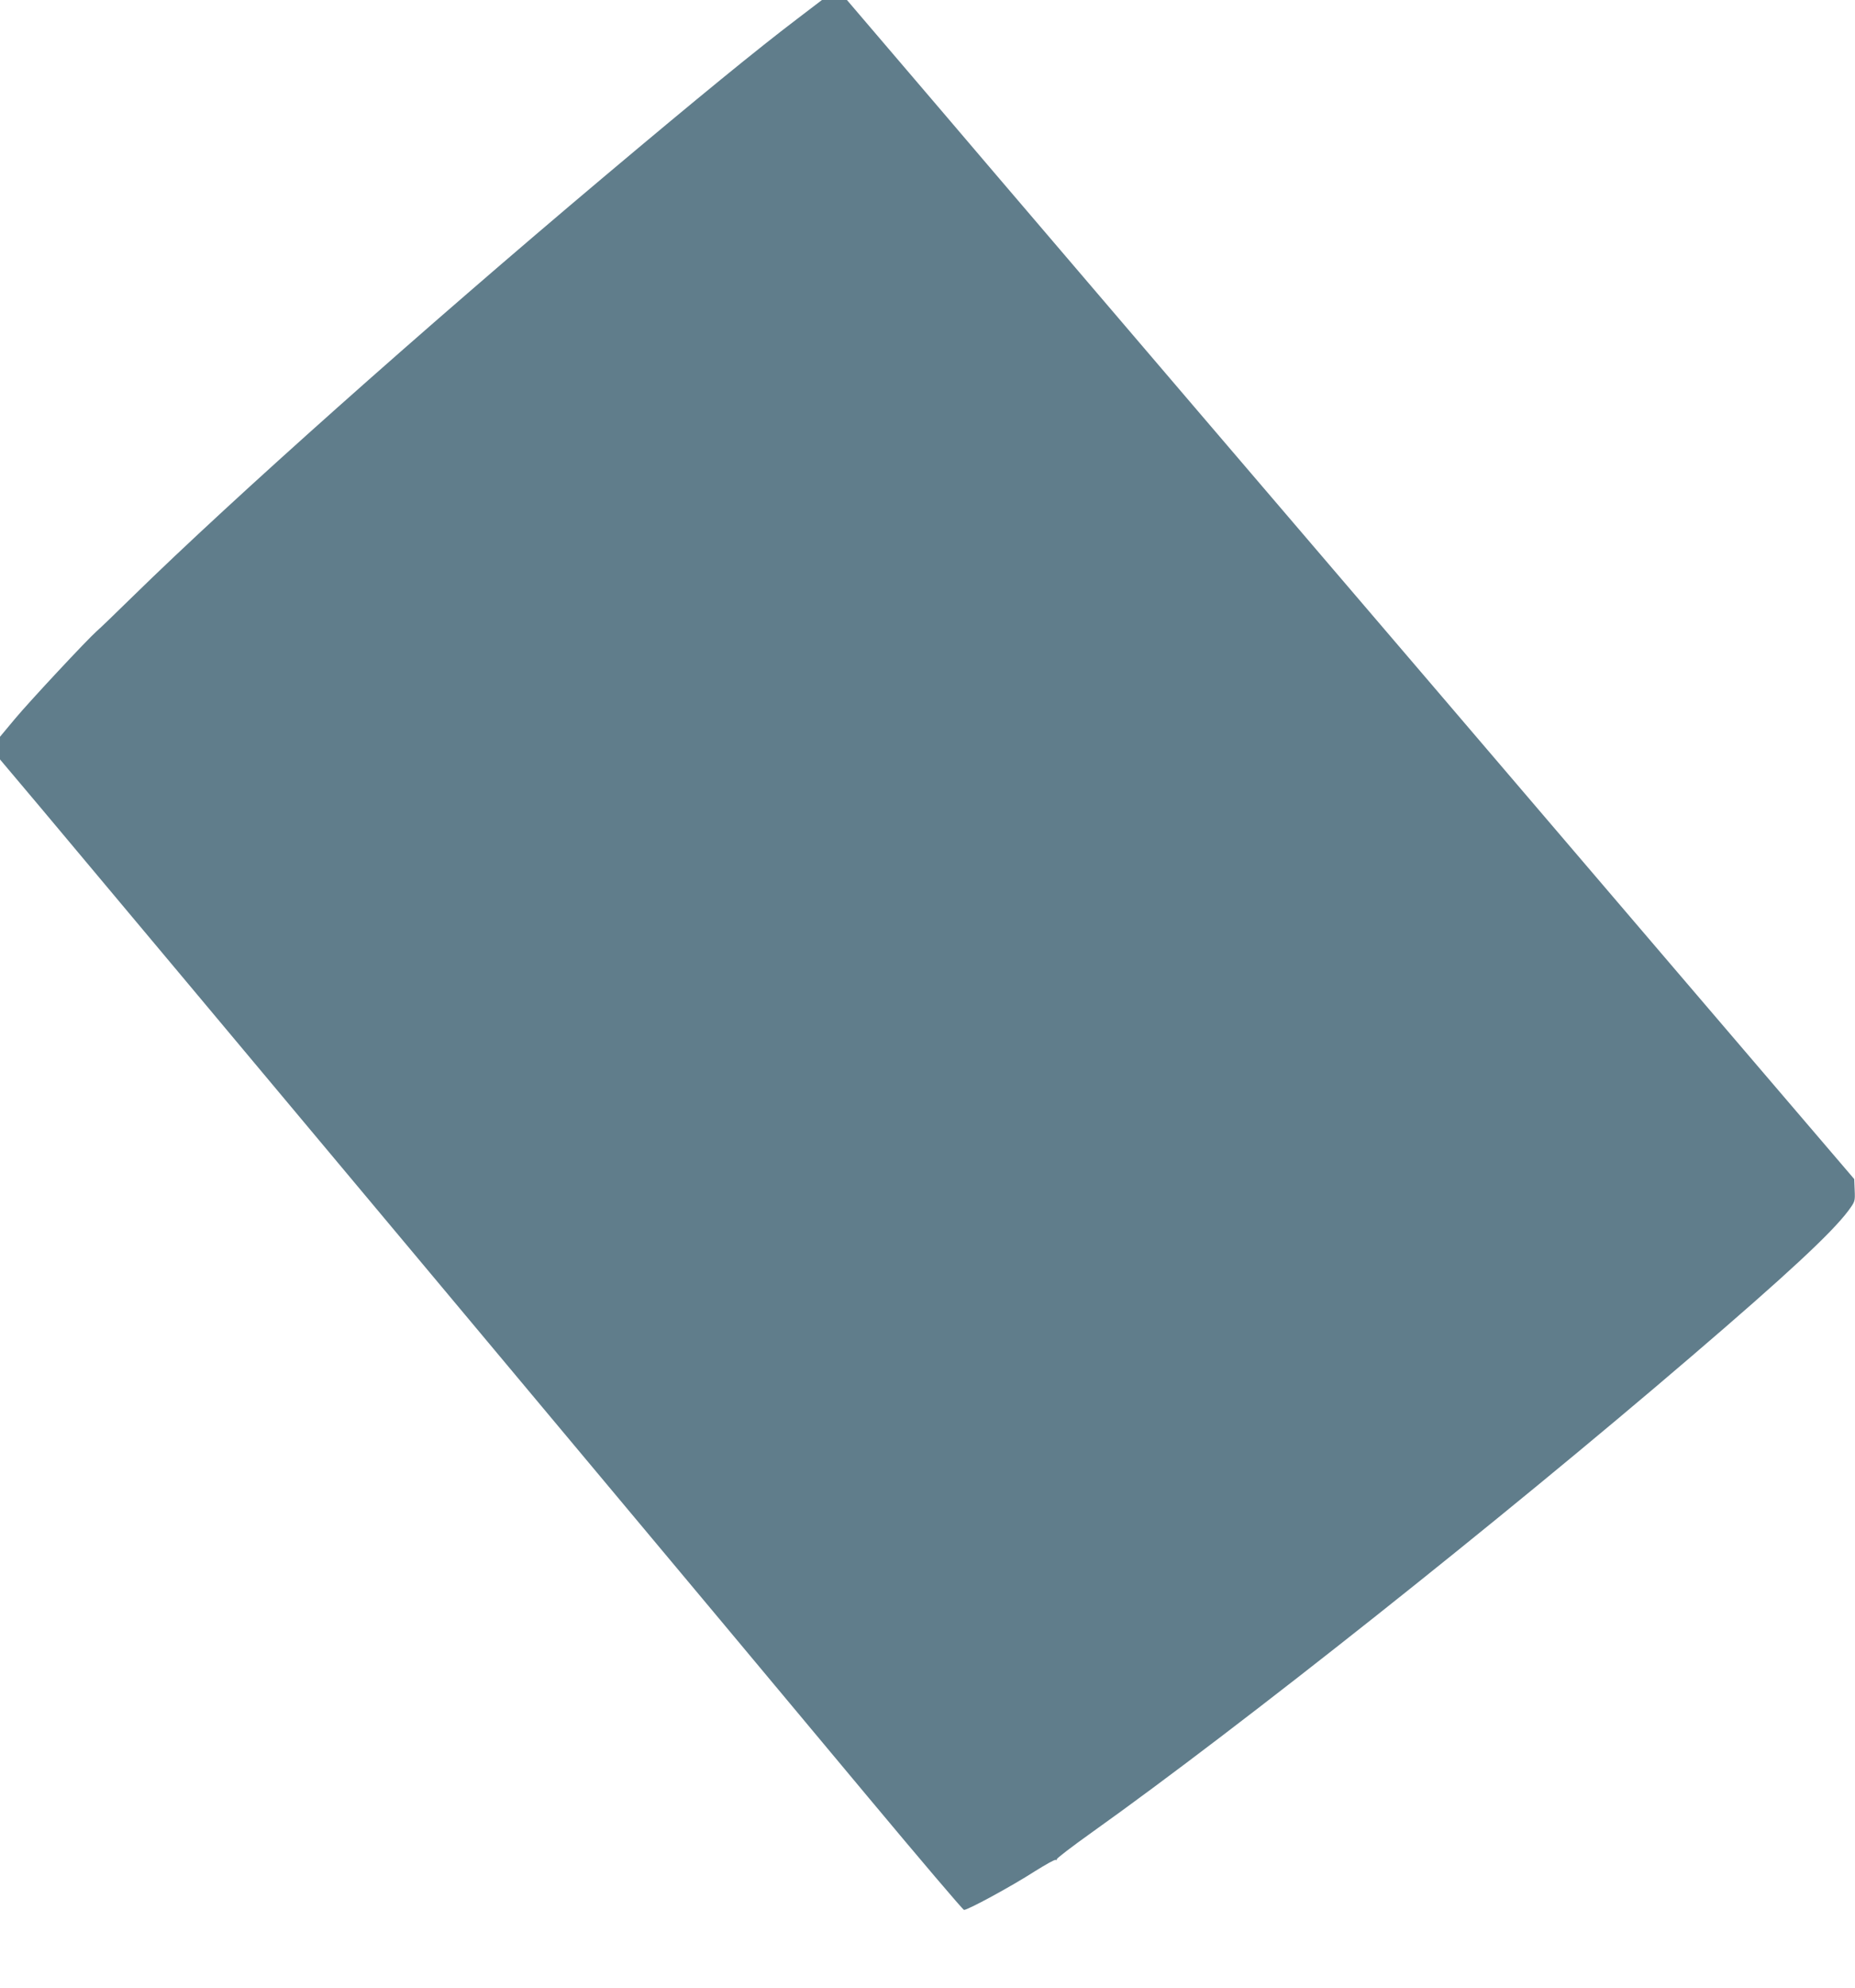<?xml version="1.0" standalone="no"?>
<!DOCTYPE svg PUBLIC "-//W3C//DTD SVG 20010904//EN"
 "http://www.w3.org/TR/2001/REC-SVG-20010904/DTD/svg10.dtd">
<svg version="1.0" xmlns="http://www.w3.org/2000/svg"
 width="1195pt" height="1280pt" viewBox="0 0 1195 1280"
 preserveAspectRatio="xMidYMid meet">
<g transform="translate(0,1280) scale(0.1,-0.1)"
fill="#607d8b" stroke="none">
<path d="M5135 12678 c-258 -196 -627 -497 -1245 -1017 -1175 -989 -2387
-2068 -3035 -2702 -110 -108 -215 -209 -233 -224 -60 -53 -429 -448 -526 -564
l-96 -115 0 -73 0 -73 263 -312 c305 -363 1452 -1733 2472 -2952 928 -1109
1477 -1766 1903 -2275 191 -228 619 -741 952 -1140 333 -399 612 -727 620
-729 20 -3 305 151 457 249 69 43 129 77 134 73 5 -3 8 -1 7 4 -2 6 101 84
227 174 957 682 2633 2011 3860 3063 612 524 904 795 1012 939 43 59 44 60 41
131 l-3 73 -1140 1333 c-1363 1595 -1757 2056 -3090 3614 -559 655 -1297 1517
-1638 1918 l-621 727 -80 0 -81 0 -160 -122z"/>
</g>
</svg>
